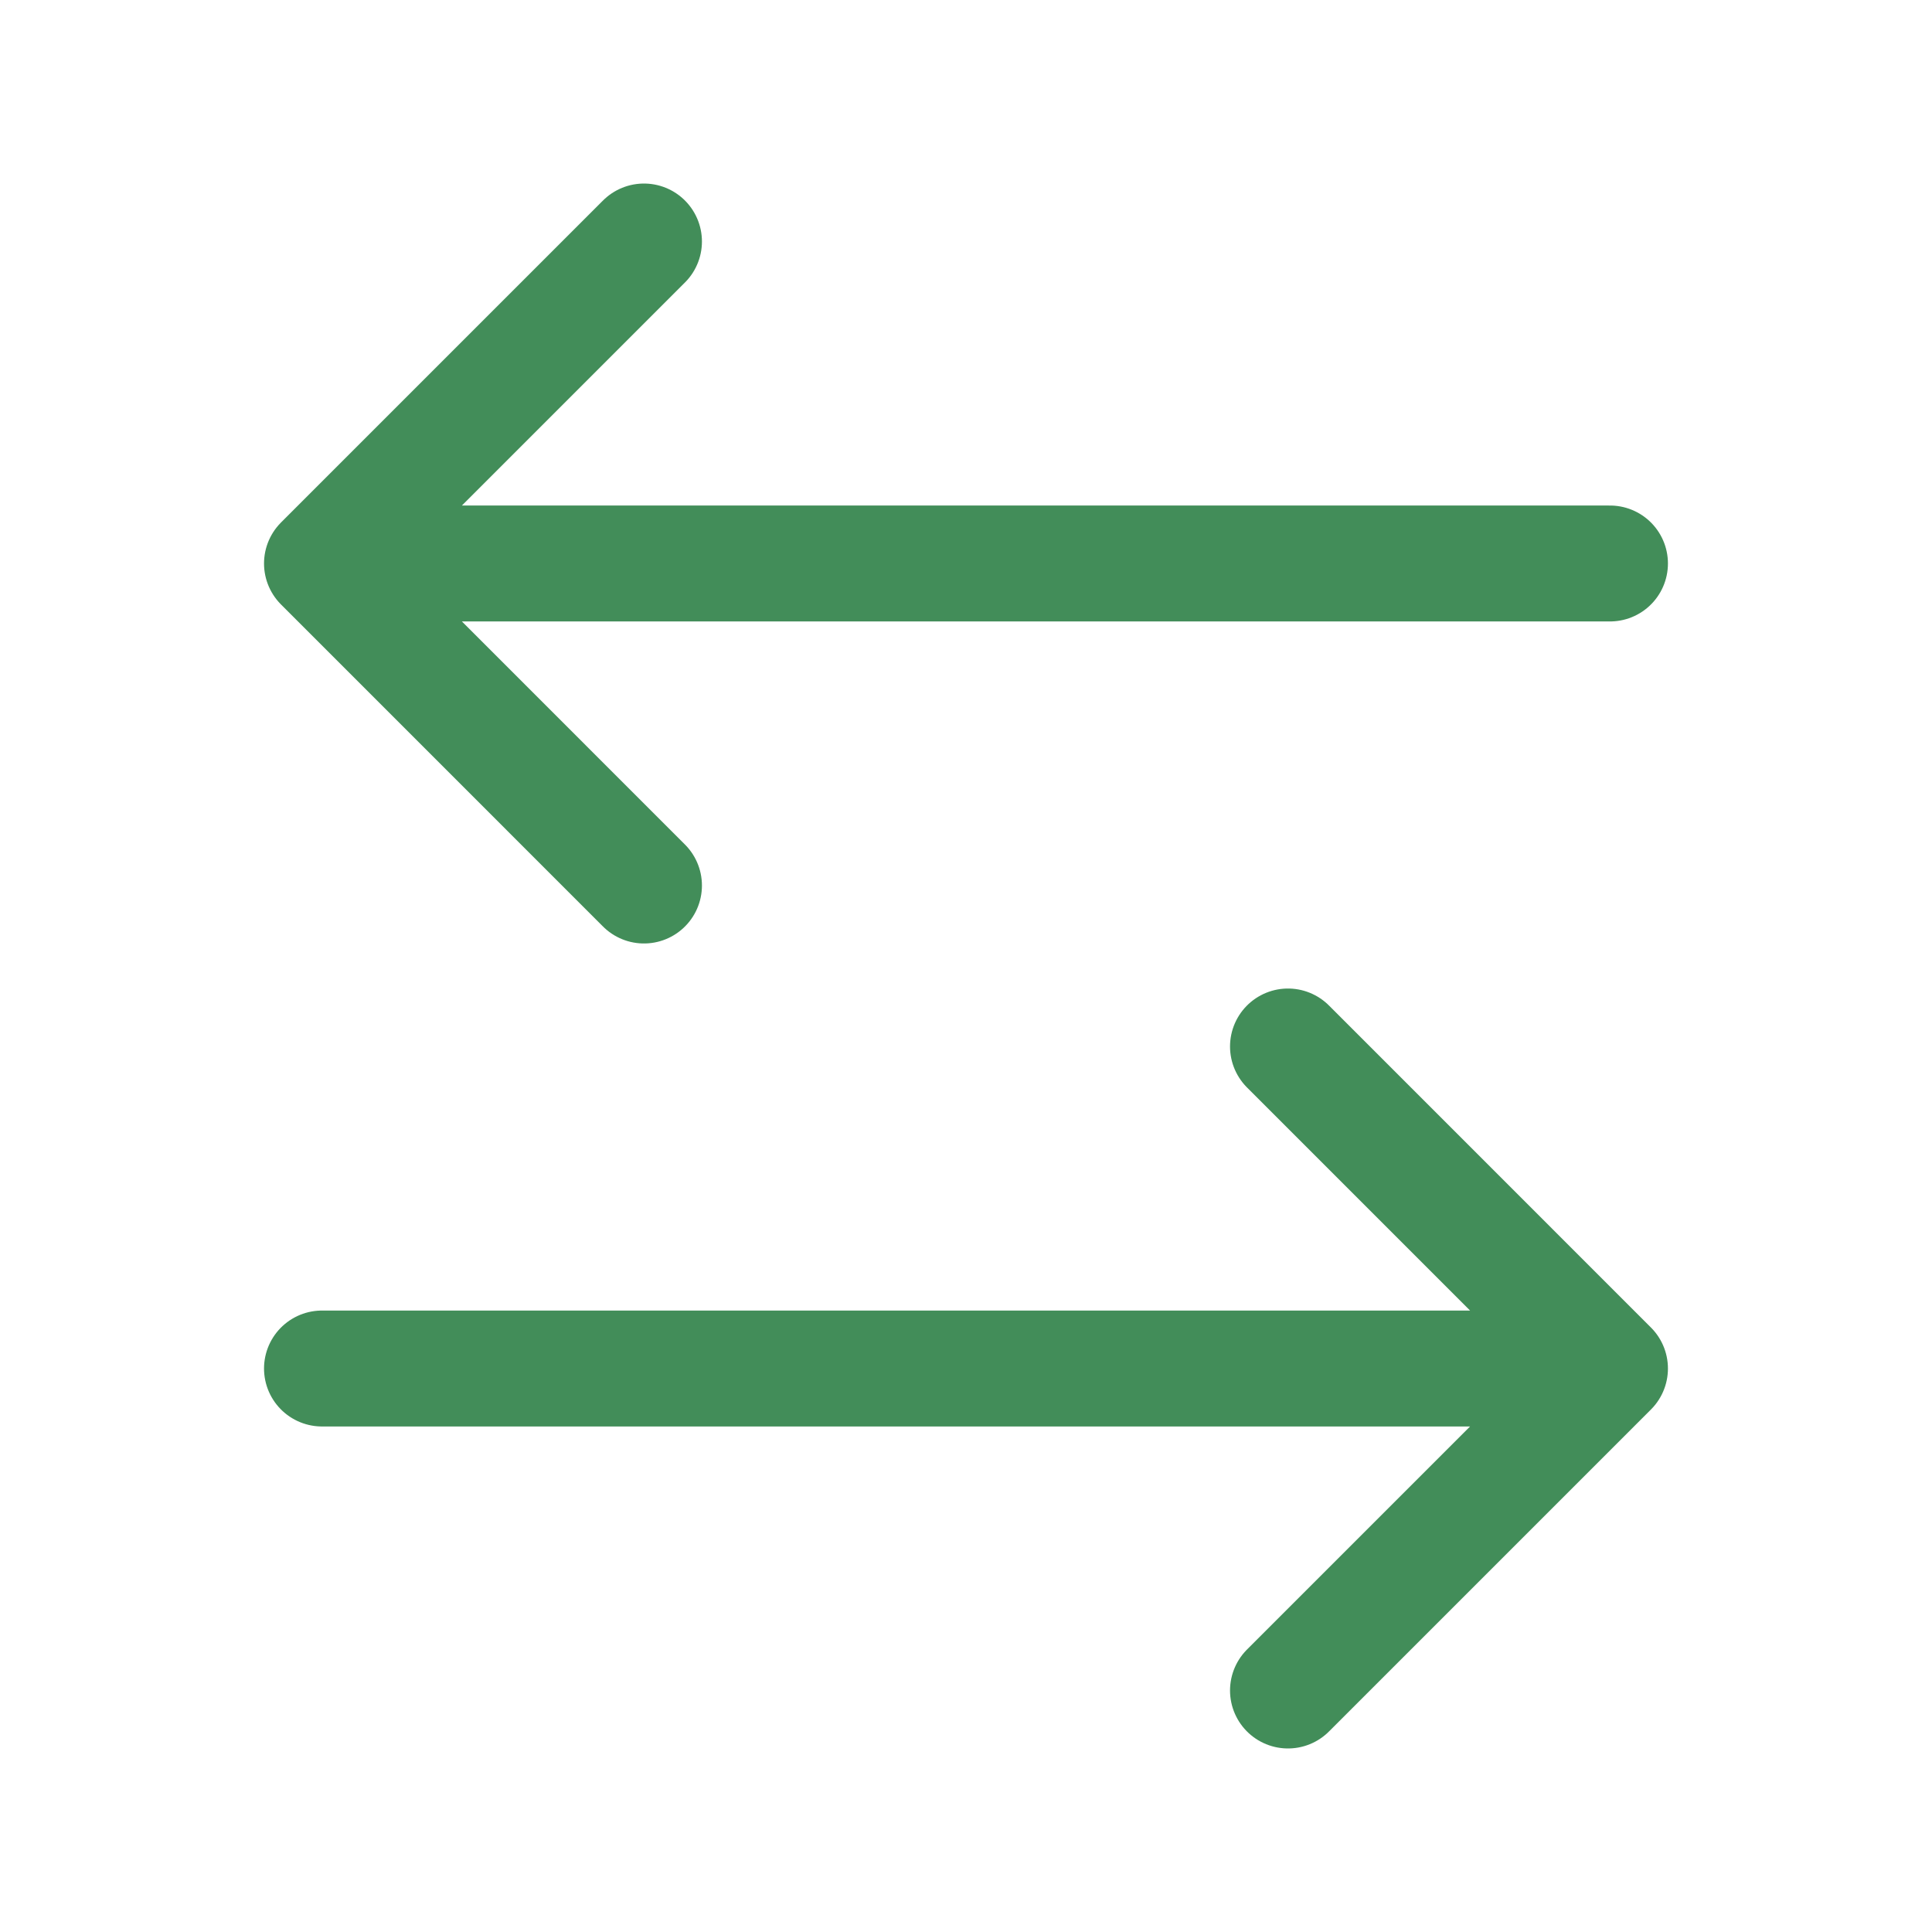 <?xml version="1.0" encoding="UTF-8"?>
<svg xmlns="http://www.w3.org/2000/svg" width="50" height="50" viewBox="0 0 50 50" fill="none">
  <path d="M8.333 35.417H41.666M41.666 35.417L33.333 27.083M41.666 35.417L33.333 43.75M41.666 14.583H8.333M8.333 14.583L16.666 6.25M8.333 14.583L16.666 22.917" stroke="#428D59" stroke-width="3" stroke-linecap="round" stroke-linejoin="round"></path>
</svg>
